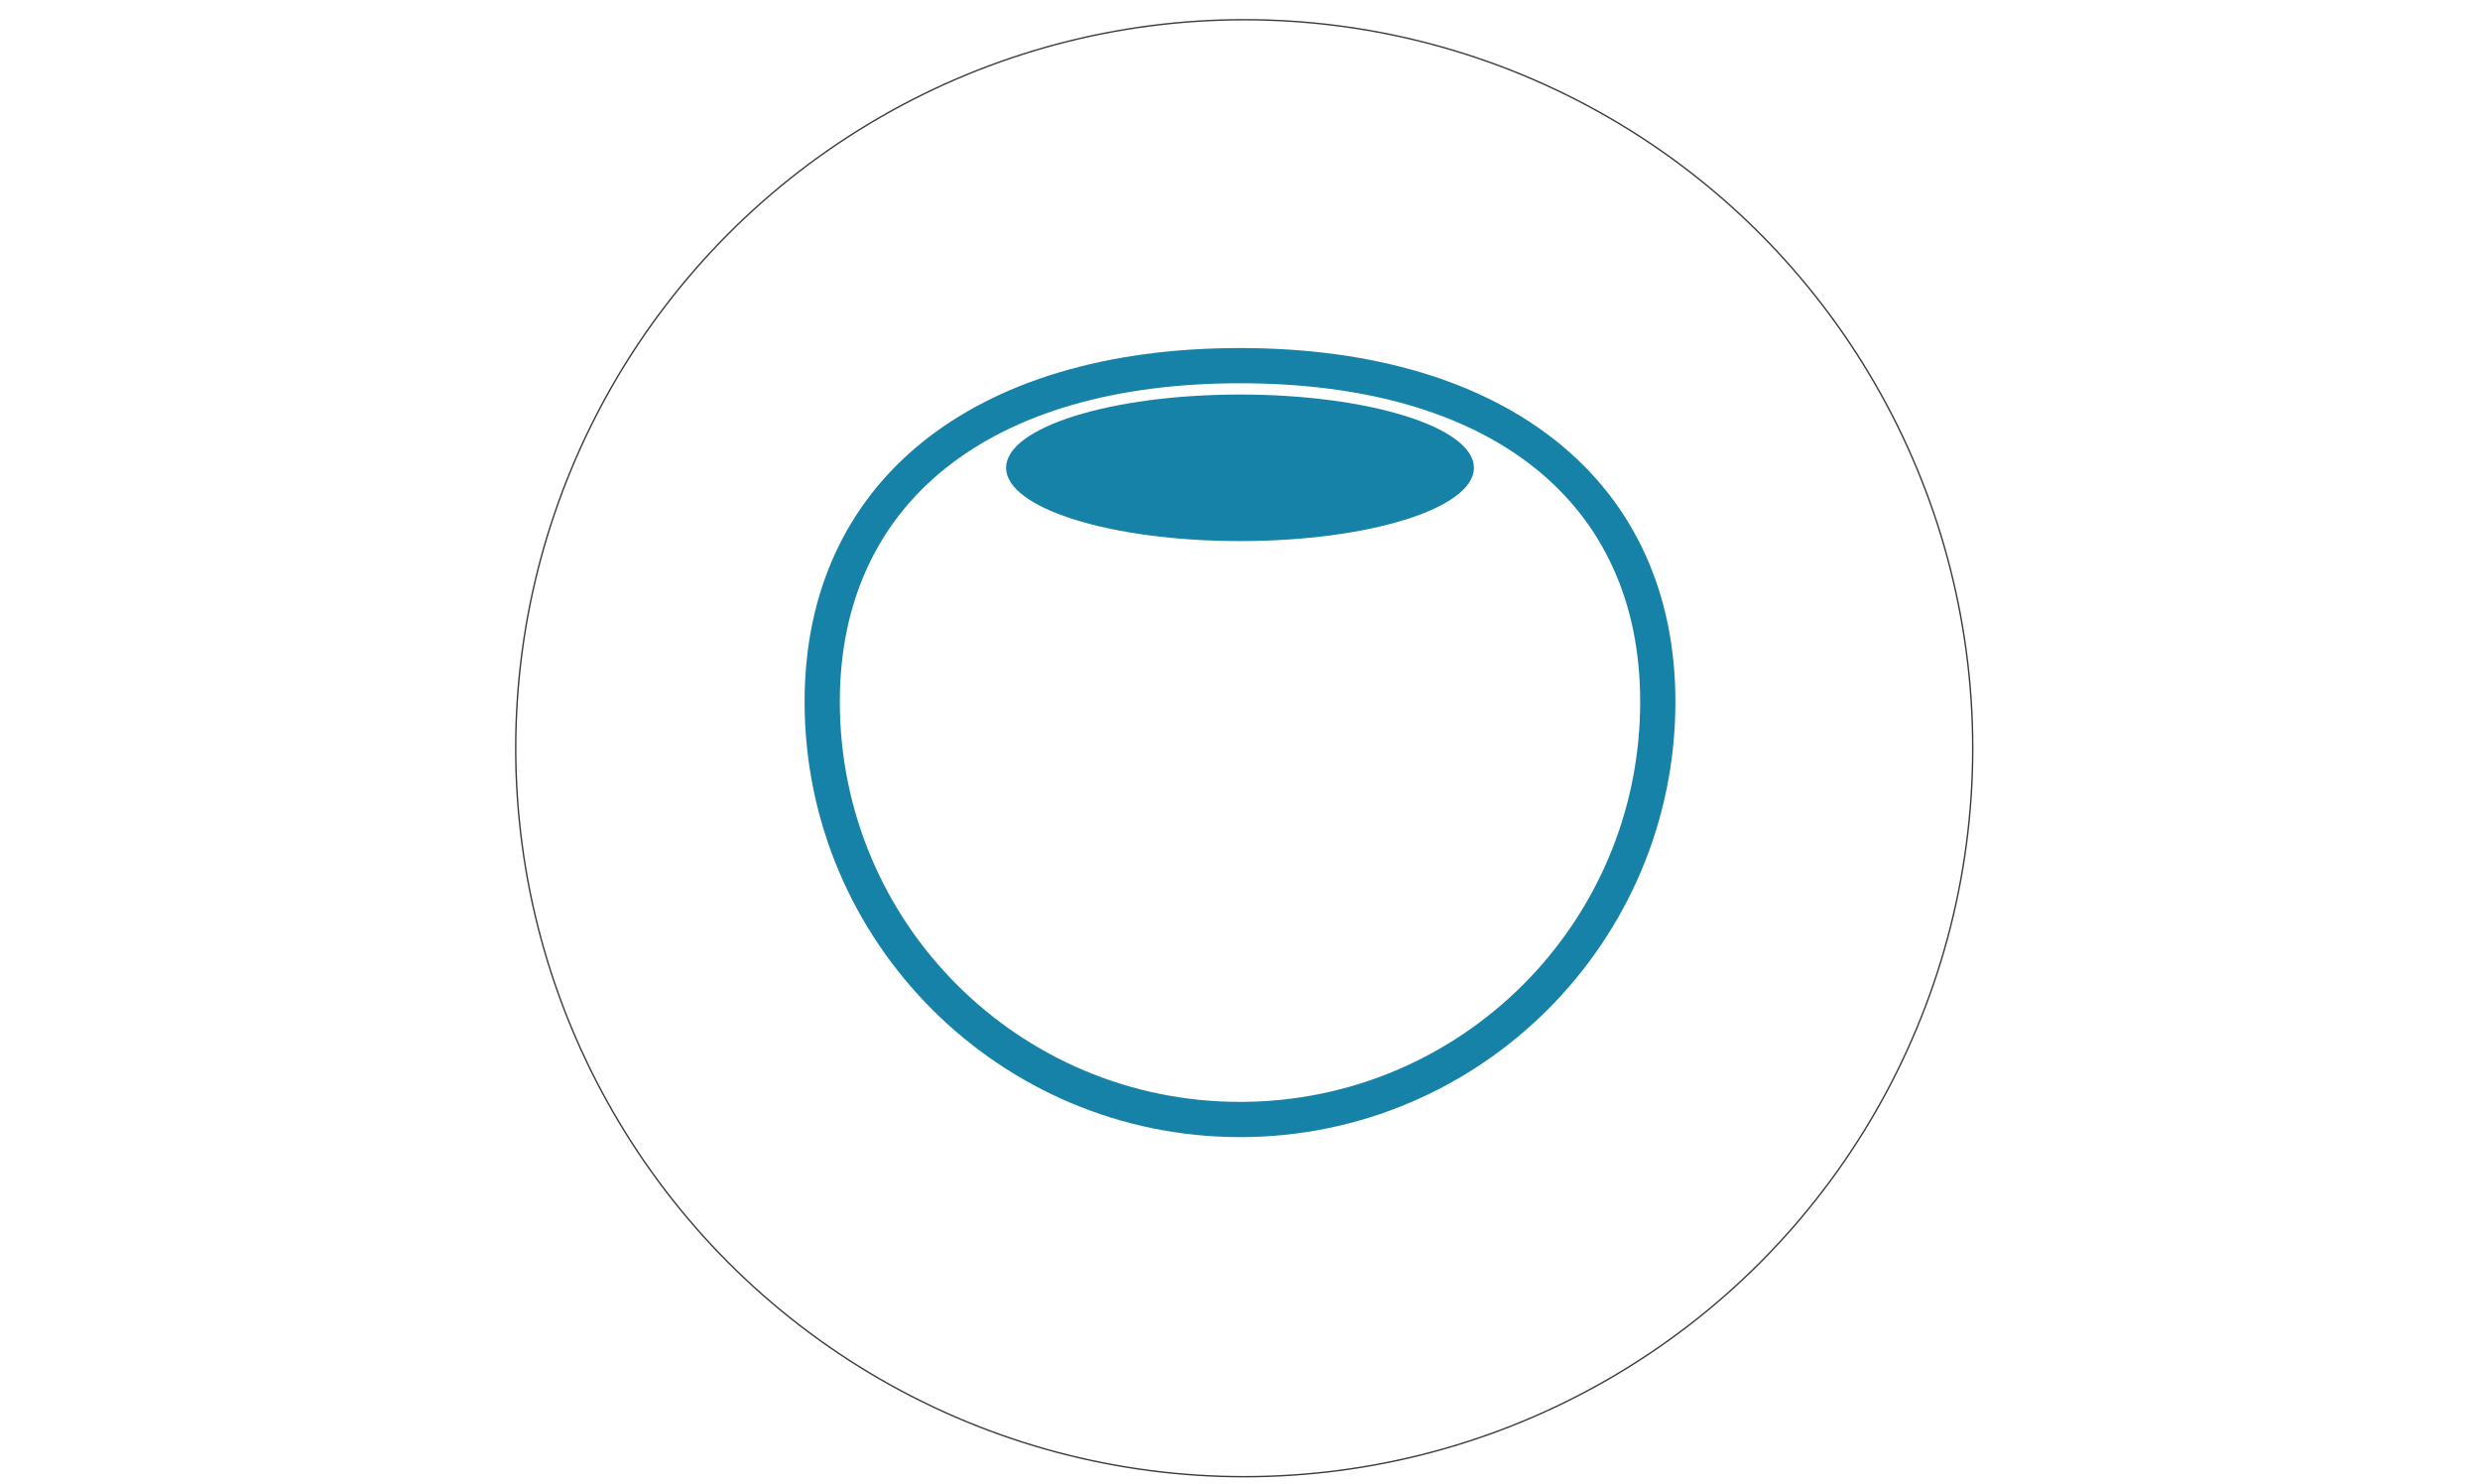 <?xml version="1.0" encoding="utf-8"?>
<!-- Generator: Adobe Illustrator 26.3.1, SVG Export Plug-In . SVG Version: 6.00 Build 0)  -->
<svg version="1.1" id="Ebene_1" xmlns="http://www.w3.org/2000/svg" xmlns:xlink="http://www.w3.org/1999/xlink" x="0px" y="0px"
	 viewBox="0 0 176 105.3" style="enable-background:new 0 0 176 105.3;" xml:space="preserve">
<style type="text/css">
	.st0{fill:none;stroke:#3D3D3C;stroke-width:0.1;stroke-miterlimit:10;}
	.st1{fill:#1782A7;}
</style>
<circle class="st0" cx="88.3" cy="53.1" r="51.7"/>
<g id="Homepod">
	<g>
		<g>
			<path class="st1" d="M88,80.7c-17,0-30.9-13.8-30.9-30.9c0-15.5,11.8-25.1,30.9-25.1s30.9,9.6,30.9,25.1
				C118.9,66.8,105.1,80.7,88,80.7z M88,27.2c-17.8,0-28.4,8.5-28.4,22.6c0,15.7,12.7,28.4,28.4,28.4s28.4-12.7,28.4-28.4
				C116.4,35.6,105.8,27.2,88,27.2z"/>
		</g>
		<ellipse class="st1" cx="88" cy="33.2" rx="16.6" ry="5.2"/>
	</g>
</g>
</svg>
